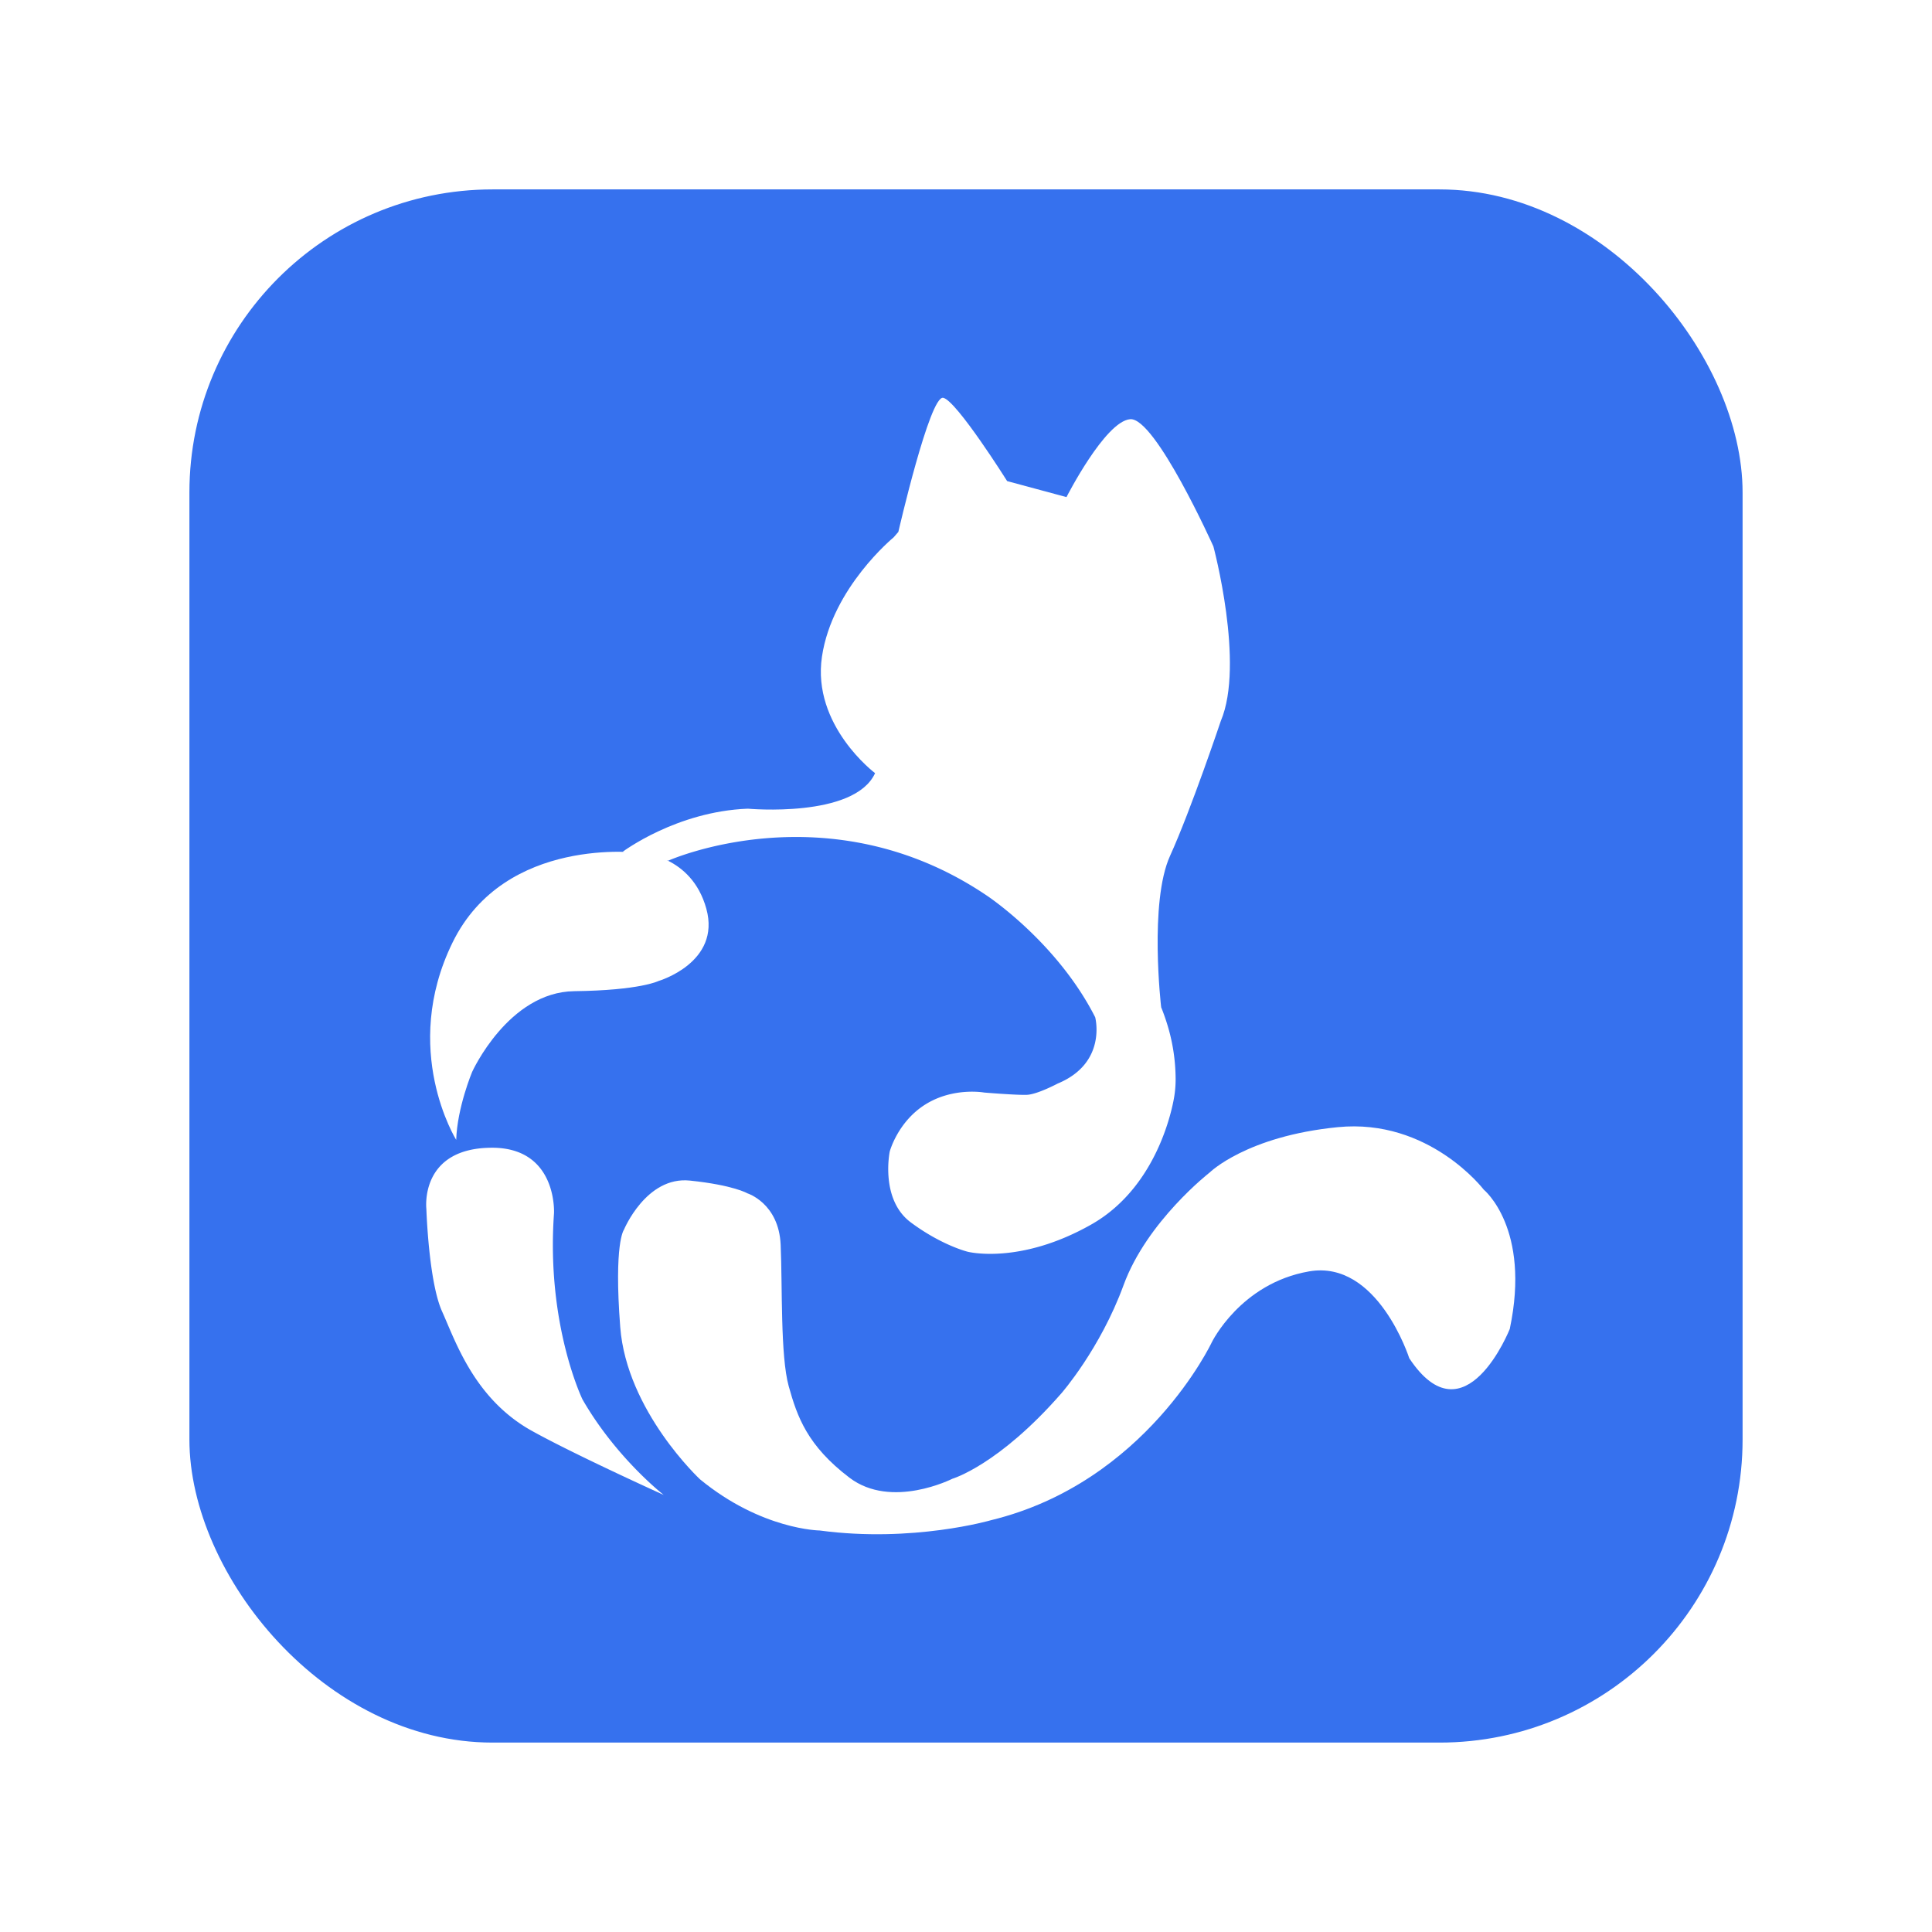 <svg width="204" height="204" fill="none" xmlns="http://www.w3.org/2000/svg"><g filter="url('#filter0_d_2941_242')"><g clip-path="url('#clip0_2941_242')"><path d="M163.93 16H32.07C23.195 16 16 23.195 16 32.07v131.86c0 8.875 7.195 16.07 16.07 16.07h131.86c8.875 0 16.07-7.195 16.07-16.07V32.07c0-8.875-7.195-16.07-16.07-16.07Z" fill="#3671EE"/><path d="M111.64 103.408s1.299 4.83-3.966 7.008c0 0-2.149 1.145-3.251 1.187-1.101.042-4.503-.241-4.503-.241s-3.233-.591-6.185 1.241c-2.951 1.833-3.788 4.989-3.788 4.989s-1.044 5.047 2.223 7.48c3.268 2.432 6.005 3.098 6.005 3.098s5.455 1.416 13.032-2.863c7.578-4.279 8.81-13.708 8.81-13.708.093-.647.131-1.301.113-1.954a19.77 19.77 0 0 0-.937-5.663c-1.256-3.986-4.105-8.975-10.402-13.523-13.283-9.592-33.176-7.766-33.176-7.766s-9.079 1.504-11.844 3.372l2.768.822s16.969-7.616 33.673 3.687c0 0 7.388 4.876 11.428 12.834ZM66.082 153.851s-5.018-3.897-8.574-10.081c0 0-3.847-7.899-3.011-19.656 0 0 .379-6.831-6.407-6.925-7.84-.059-7.07 6.467-7.07 6.467s.24 7.666 1.656 10.812c1.417 3.145 3.347 9.024 9.161 12.433 4.254 2.427 14.245 6.95 14.245 6.95Z" fill="#fff"/><path d="M82.561 157.605s-6.143-.06-12.643-5.401c0 0-7.745-7.196-8.428-16.083-.683-8.887.387-10.263.387-10.263s2.346-5.68 6.97-5.2c4.622.481 6.072 1.346 6.072 1.346s3.315 1.038 3.51 5.426c.196 4.388-.042 11.732.853 14.946.895 3.215 1.96 6.264 6.407 9.649 4.446 3.385 10.874.116 10.874.116s4.872-1.419 11.512-9.025c0 0 4.095-4.671 6.563-11.42 2.468-6.75 9.098-11.897 9.098-11.897s3.878-3.828 13.524-4.782c9.645-.955 15.405 6.592 15.405 6.592s5.006 4.068 2.752 14.715c0 0-4.741 11.963-10.614 3.089 0 0-3.335-10.428-10.579-9.167-7.245 1.26-10.272 7.489-10.272 7.489s-6.961 14.808-23.3 18.78c0 0-8.261 2.41-18.09 1.09ZM44.17 116.359s-5.93-9.512-.385-20.84c5.545-11.33 19.807-9.467 19.807-9.467s5.413.2 6.989 5.896c1.575 5.697-5.05 7.635-5.05 7.635s-1.928.989-8.891 1.075c-6.963.086-10.786 8.521-10.786 8.521s-1.575 3.754-1.685 7.18Z" fill="#fff"/><path d="M61.745 85.94s5.677-4.266 13.219-4.551c0 0 11.246 1.033 13.436-3.75 0 0-6.699-5.03-5.608-12.314 1.09-7.283 7.567-12.586 7.567-12.586l.498-.575s3.326-14.468 4.74-14.16c1.414.31 6.748 8.795 6.748 8.795l6.265 1.69s4.077-8.002 6.724-8.226c2.647-.224 8.789 13.434 8.789 13.434s3.329 12.411.784 18.427c0 0-3.139 9.352-5.363 14.249-2.223 4.896-.941 15.949-.941 15.949l-8.215-5.14-6.383-7.111-7.739-3.473-8.15-2.67-8.882-.03-4.966.175-3.174.763-2.326.754s-2.399 1.207-2.412 1.201c-.012-.006-.509.3-.617.341-.109.042-3.994-1.193-3.994-1.193Z" fill="#fff"/></g></g><defs><clipPath id="clip0_2941_242"><rect x="16" y="16" width="164" height="164" rx="32" fill="#fff"/></clipPath><filter id="filter0_d_2941_242" x="0" y="0" width="204" height="204" filterUnits="userSpaceOnUse" color-interpolation-filters="sRGB"><feFlood flood-opacity="0" result="BackgroundImageFix"/><feColorMatrix in="SourceAlpha" values="0 0 0 0 0 0 0 0 0 0 0 0 0 0 0 0 0 0 127 0" result="hardAlpha"/><feOffset dx="4" dy="4"/><feGaussianBlur stdDeviation="10"/><feComposite in2="hardAlpha" operator="out"/><feColorMatrix values="0 0 0 0 0 0 0 0 0 0 0 0 0 0 0 0 0 0 0.12 0"/><feBlend in2="BackgroundImageFix" result="effect1_dropShadow_2941_242"/><feBlend in="SourceGraphic" in2="effect1_dropShadow_2941_242" result="shape"/></filter></defs></svg>